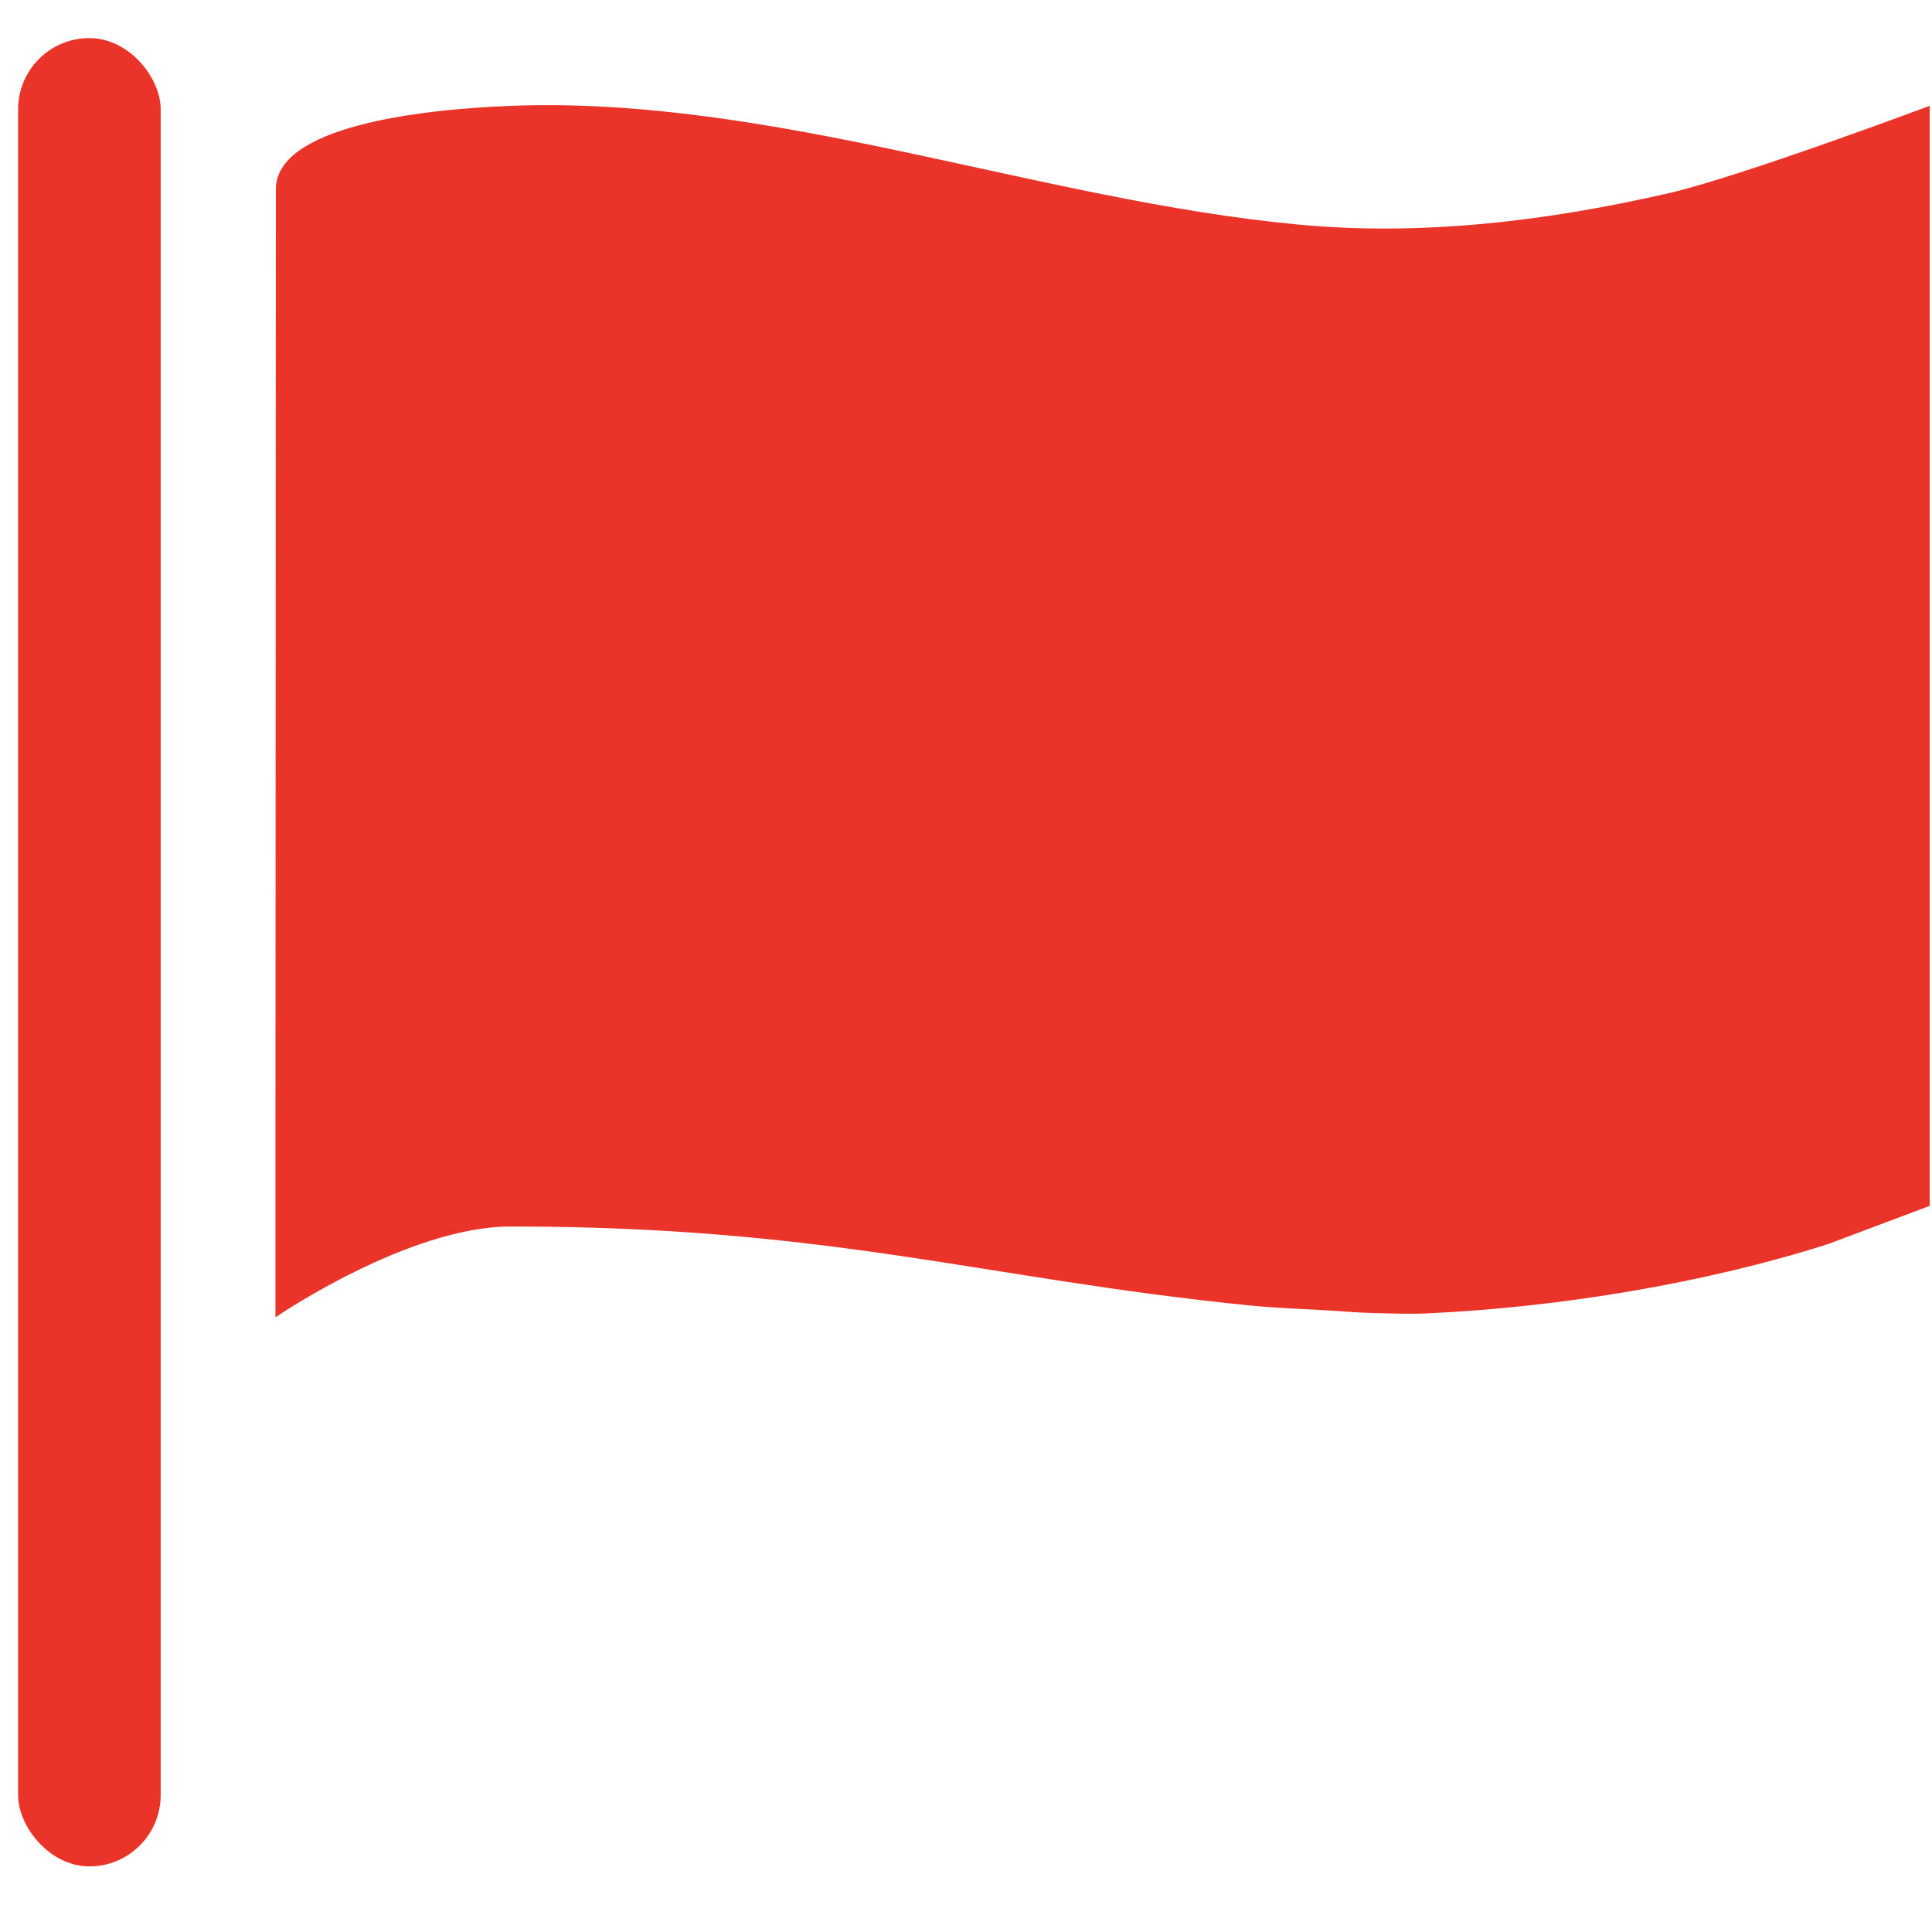 <?xml version="1.0" encoding="UTF-8"?> <svg xmlns="http://www.w3.org/2000/svg" width="24" height="24" viewBox="0 0 24 24" fill="none"><path d="M6.343 1.315C9.61 1.189 12.892 2.484 16.122 2.789C17.682 2.937 19.248 2.741 20.741 2.397C21.625 2.193 23.971 1.315 23.971 1.315C23.971 1.315 23.971 2.789 23.971 3.258V14.98L22.71 15.454C21.197 15.937 19.384 16.239 17.733 16.315C17.583 16.323 17.419 16.32 17.217 16.315C17.011 16.311 16.855 16.304 16.689 16.291C16.303 16.263 15.903 16.255 15.517 16.216C12.213 15.884 10.328 15.236 6.343 15.236C5.065 15.236 3.422 16.364 3.422 16.364C3.422 16.364 3.422 14.595 3.422 13.982L3.427 2.351C3.427 1.575 5.184 1.36 6.343 1.315Z" fill="#EA3329"></path><rect x="0.225" y="0.473" width="1.771" height="22.712" rx="0.885" fill="#EA3329"></rect></svg> 